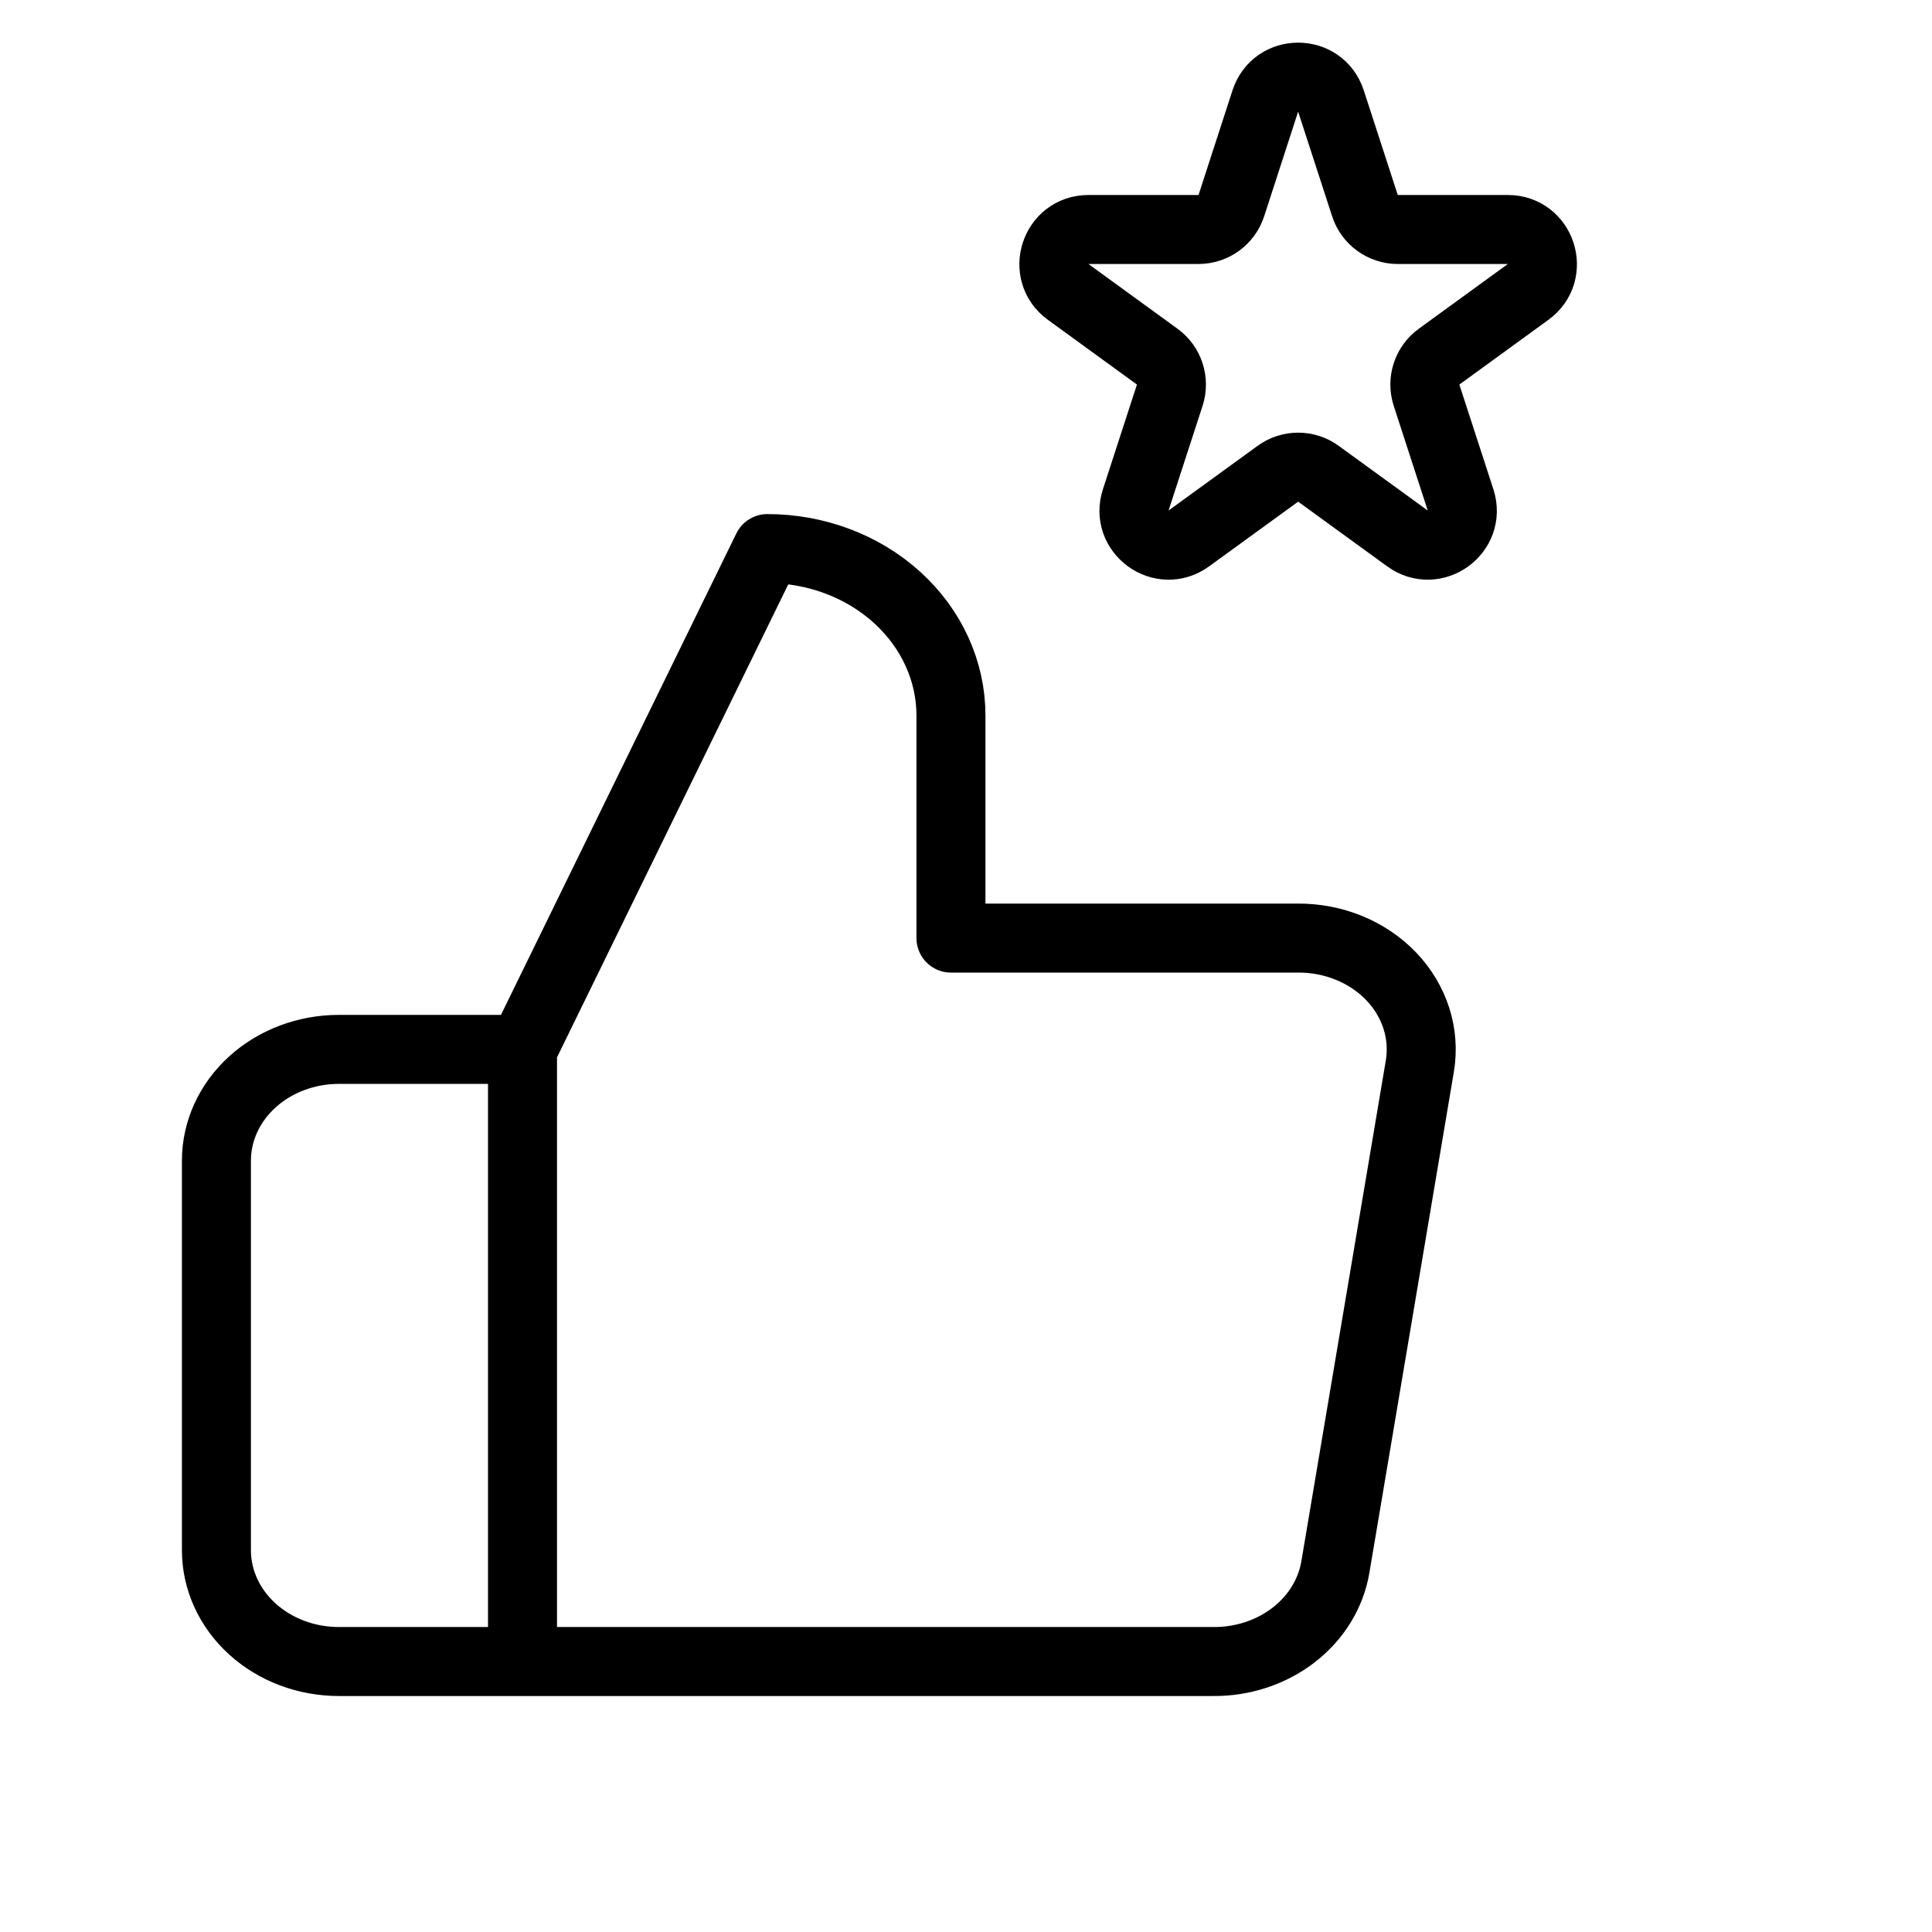 <svg width="56" height="56" viewBox="0 0 56 56" fill="none" xmlns="http://www.w3.org/2000/svg">
<path d="M15.145 30.417L22.242 15.901C23.653 15.901 25.007 16.411 26.005 17.318C27.004 18.226 27.564 19.456 27.564 20.74V27.191H37.607C38.121 27.186 38.63 27.283 39.1 27.474C39.569 27.666 39.987 27.948 40.325 28.3C40.662 28.653 40.911 29.069 41.055 29.518C41.198 29.967 41.232 30.439 41.155 30.901L38.707 45.418C38.578 46.187 38.149 46.888 37.496 47.392C36.844 47.896 36.014 48.169 35.158 48.16H15.145M15.145 30.417V48.16M15.145 30.417H9.822C8.881 30.417 7.978 30.757 7.313 31.362C6.647 31.967 6.273 32.788 6.273 33.643V44.934C6.273 45.789 6.647 46.61 7.313 47.215C7.978 47.82 8.881 48.16 9.822 48.16H15.145" stroke="black" stroke-width="2" stroke-linecap="round" stroke-linejoin="round"/>
<path d="M36.676 2.927C36.976 2.006 38.279 2.006 38.578 2.927L39.564 5.961C39.698 6.373 40.082 6.652 40.516 6.652H43.706C44.675 6.652 45.078 7.892 44.294 8.461L41.713 10.337C41.362 10.591 41.215 11.043 41.349 11.455L42.335 14.489C42.635 15.411 41.58 16.177 40.796 15.607L38.215 13.732C37.865 13.477 37.39 13.477 37.04 13.732L34.459 15.607C33.675 16.177 32.62 15.411 32.92 14.489L33.906 11.455C34.039 11.043 33.893 10.591 33.542 10.337L30.961 8.461C30.177 7.892 30.58 6.652 31.549 6.652H34.739C35.173 6.652 35.557 6.373 35.691 5.961L36.676 2.927Z" stroke="black" stroke-width="2"/>
</svg>
